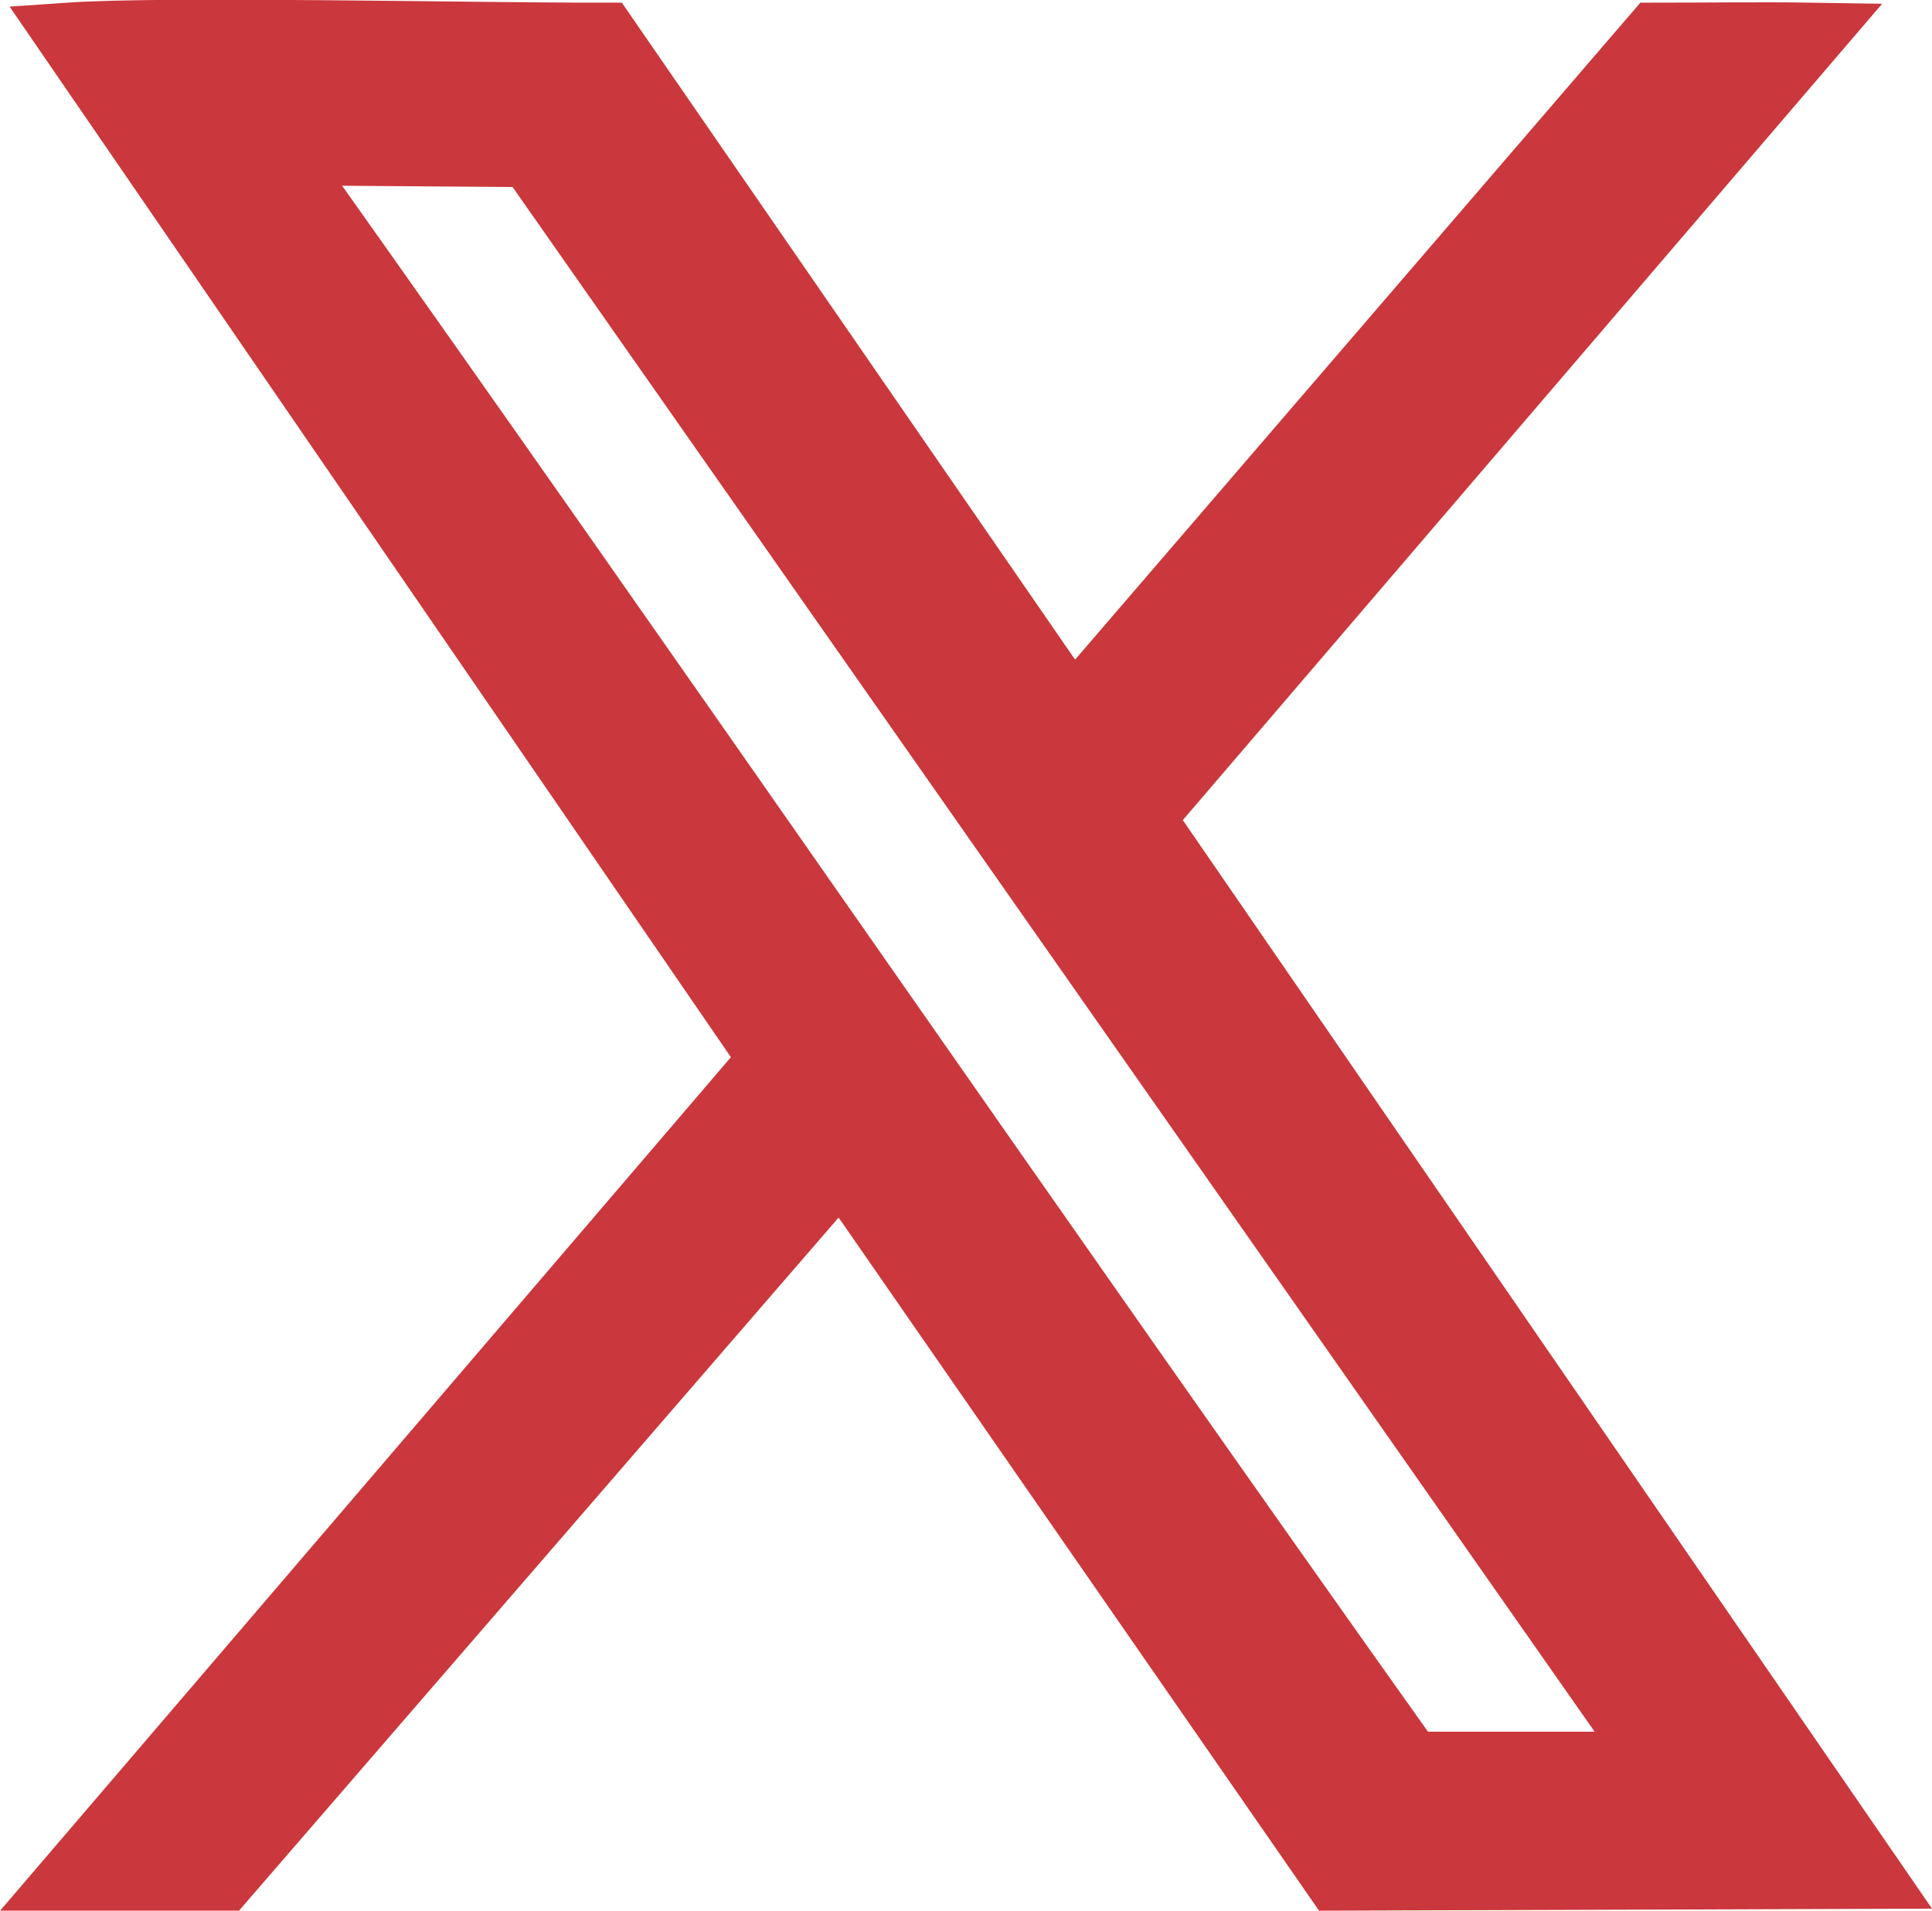 <svg xmlns="http://www.w3.org/2000/svg" width="30.291" height="29.959" viewBox="0 0 30.291 29.959">
  <path id="Path_98762" data-name="Path 98762" d="M16.857,12.33,27.379.046c-.829-.013-1.66,0-2.489,0L15.754,10.664,8.429.046C6.29.049,1.547-.061,0,.046L11.031,16.114l-11,12.848H2.461L12.134,17.78l7.75,11.182,8.4-.028L16.857,12.33M3.394,1.995l.028-.085,3.818.028L24.607,26.732l.2.424H21.072C15.135,18.81,9.33,10.35,3.394,1.995" transform="translate(1.058 0.496)" fill="#ca373c" stroke="#ca373c" stroke-width="1"/>
</svg>
